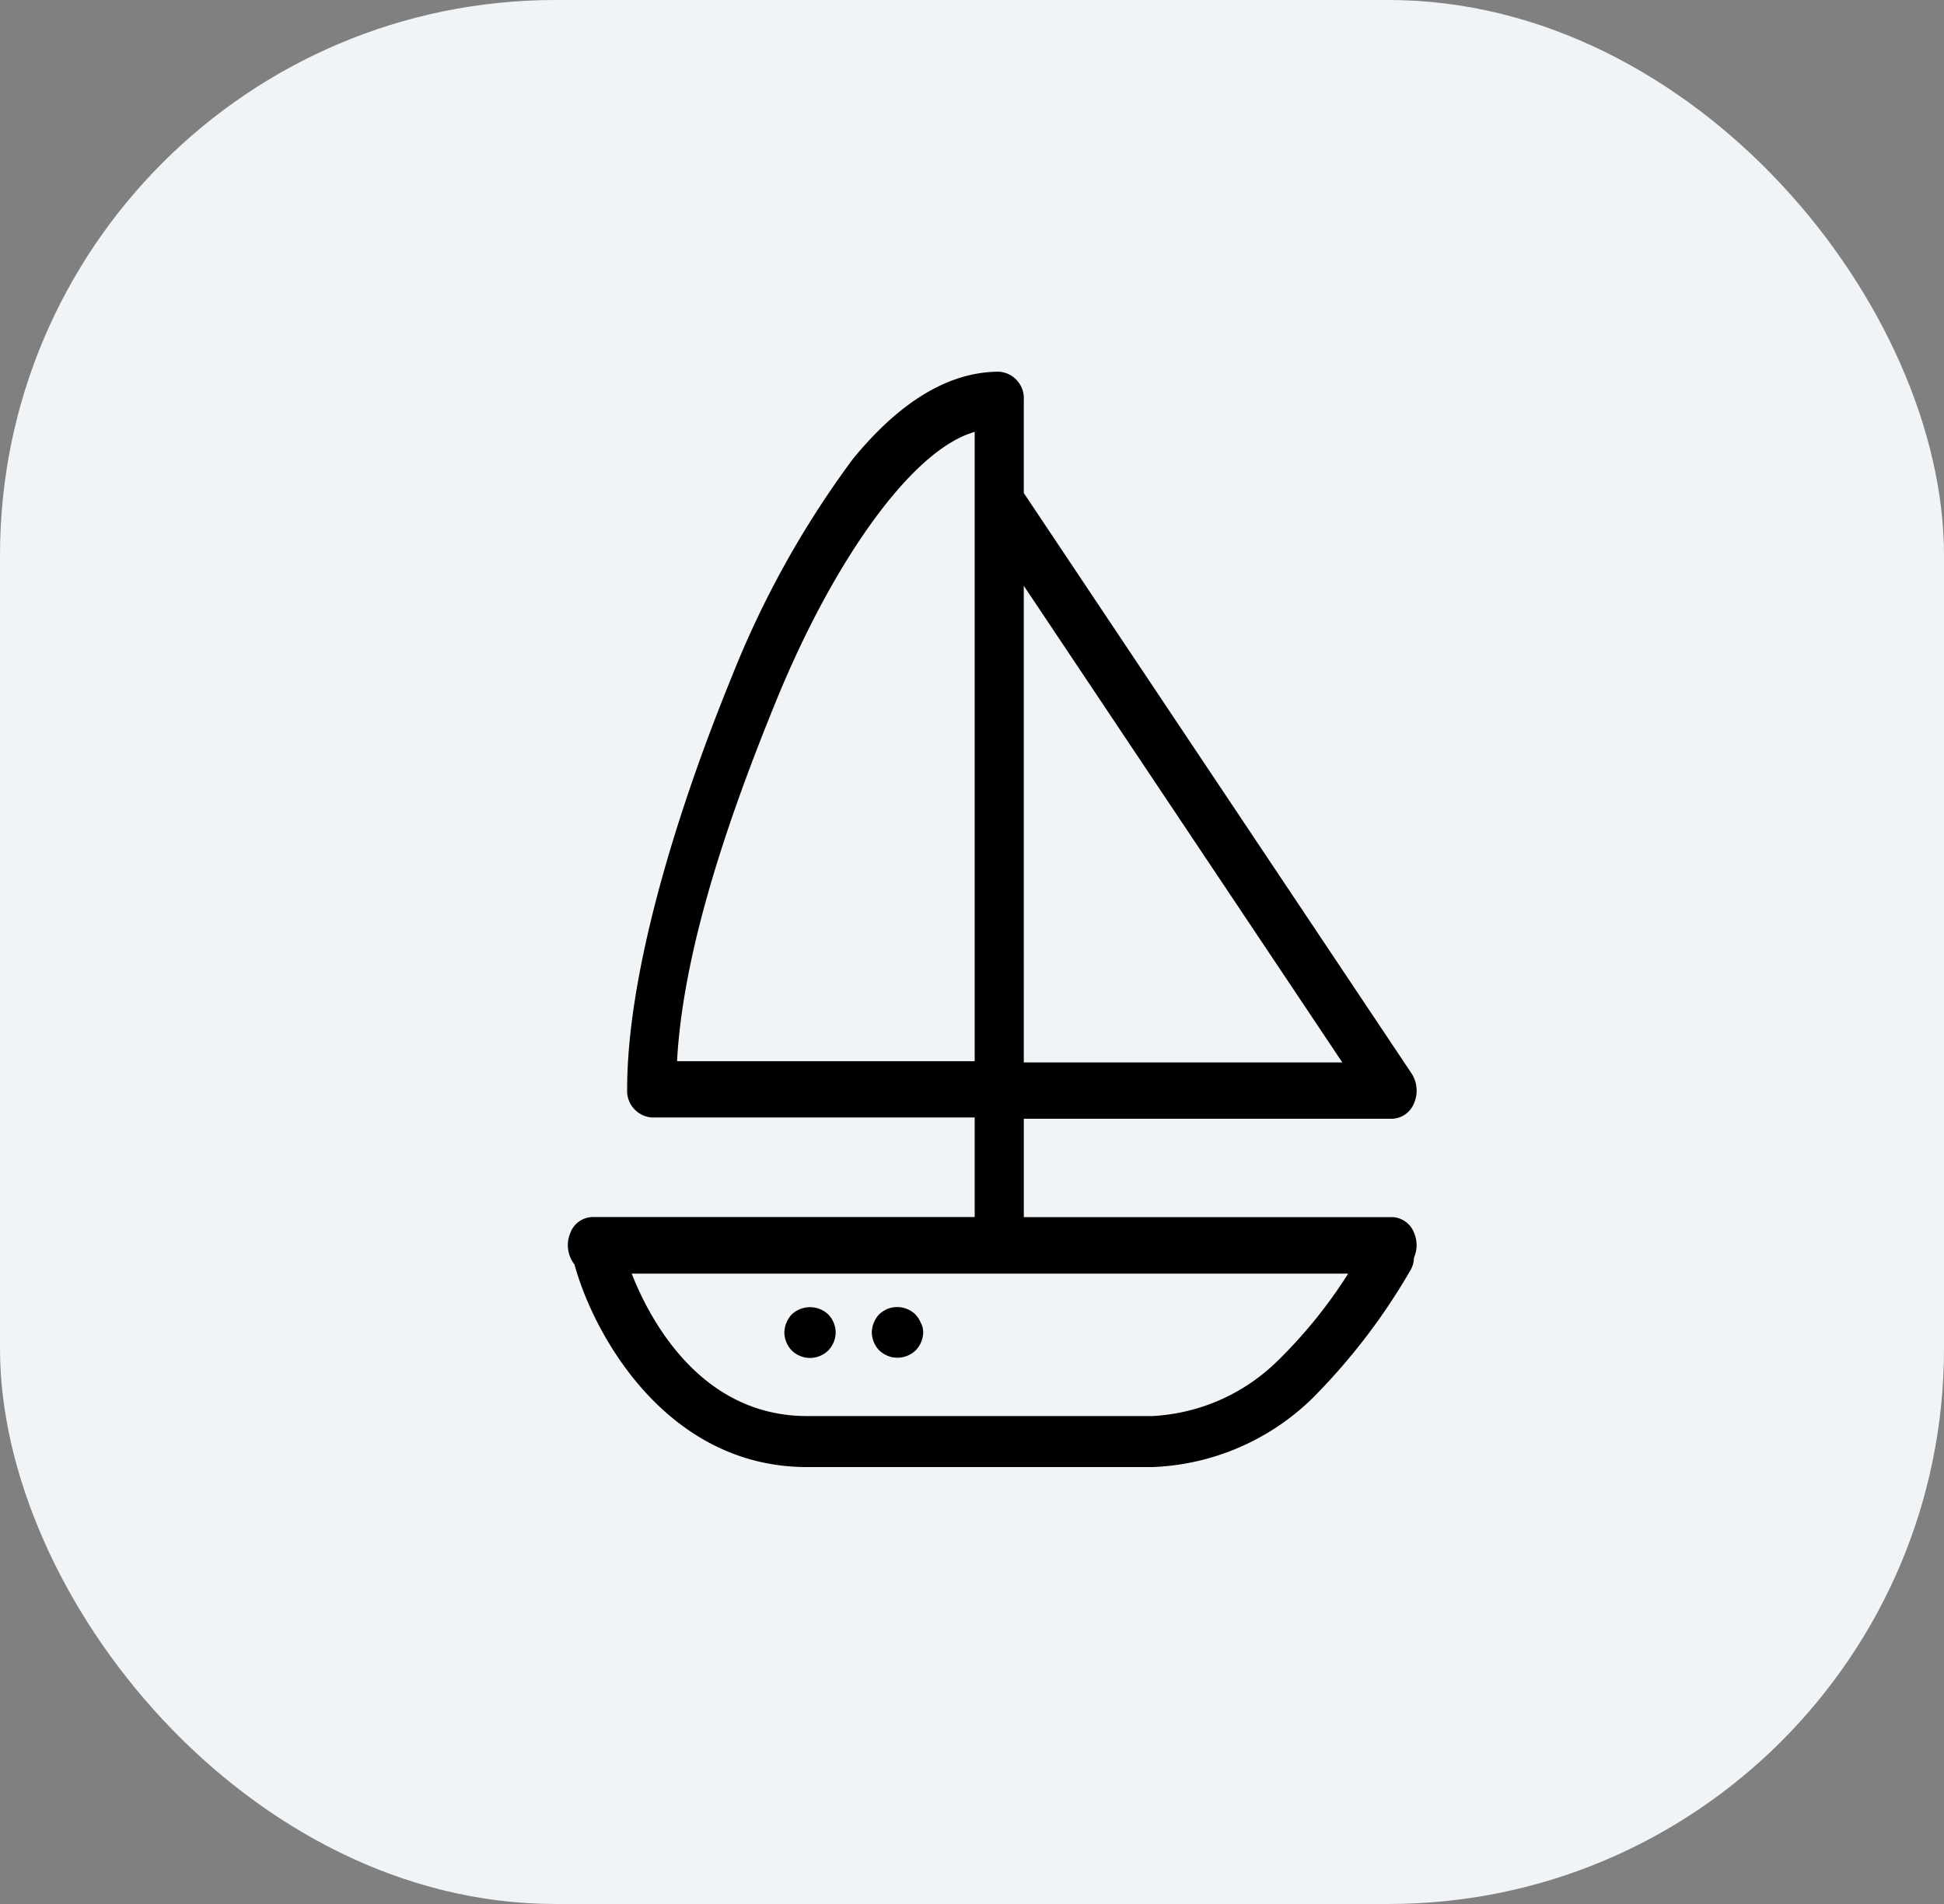 <?xml version="1.0" encoding="UTF-8" standalone="no"?>
<svg
   xmlns:dc="http://purl.org/dc/elements/1.1/"
   xmlns:cc="http://creativecommons.org/ns#"
   xmlns:rdf="http://www.w3.org/1999/02/22-rdf-syntax-ns#"
   xmlns:svg="http://www.w3.org/2000/svg"
   xmlns="http://www.w3.org/2000/svg"
   xmlns:sodipodi="http://sodipodi.sourceforge.net/DTD/sodipodi-0.dtd"
   xmlns:inkscape="http://www.inkscape.org/namespaces/inkscape"
   width="49"
   height="48"
   viewBox="0 0 49 48"
   version="1.1"
   id="svg8"
   sodipodi:docname="product-lode-a-plavidla.svg"
   inkscape:version="0.92.3 (2405546, 2018-03-11)">
  <rect x="0" y="0" width="49" height="48" fill="#808080" stroke="none"/>
  <defs
     id="defs12" />
  <sodipodi:namedview
     pagecolor="#ffffff"
     bordercolor="#666666"
     borderopacity="1"
     objecttolerance="10"
     gridtolerance="10"
     guidetolerance="10"
     inkscape:pageopacity="0"
     inkscape:pageshadow="2"
     inkscape:window-width="1920"
     inkscape:window-height="1018"
     id="namedview10"
     showgrid="false"
     inkscape:zoom="4.9166667"
     inkscape:cx="-17.5"
     inkscape:cy="24"
     inkscape:window-x="0"
     inkscape:window-y="34"
     inkscape:window-maximized="1"
     inkscape:current-layer="svg8" />
  <g
     id="Group_7228"
     data-name="Group 7228"
     transform="translate(0.384 0)">
    <g
       id="Group_7070"
       data-name="Group 7070"
       transform="translate(0 0)">
      <rect
         id="Rectangle_2792"
         data-name="Rectangle 2792"
         width="49"
         height="48"
         rx="14"
         transform="translate(-0.384 0)"
         fill="#f1f4f7" />
    </g>
  </g>
  <g
     data-name="Group 7234"
     id="Group_7234"
     transform="matrix(0.762,0,0,0.762,14.311,9.375)">
    <path
       transform="translate(427.979,215.132)"
       d="m -420.571,-183.948 a 0.913,0.913 0 0 0 -0.1,0.129 0.821,0.821 0 0 0 -0.074,0.144 0.675,0.675 0 0 0 -0.05,0.159 0.972,0.972 0 0 0 -0.02,0.164 0.879,0.879 0 0 0 0.249,0.6 0.87,0.87 0 0 0 0.6,0.244 0.871,0.871 0 0 0 0.6,-0.244 0.875,0.875 0 0 0 0.249,-0.6 0.872,0.872 0 0 0 -0.249,-0.6 0.882,0.882 0 0 0 -1.205,0.004 z"
       data-name="Path 5014"
       id="Path_5014"
       inkscape:connector-curvature="0" />
    <path
       transform="translate(425.057,215.141)"
       d="m -413.383,-183.684 a 0.822,0.822 0 0 0 -0.074,-0.144 1.475,1.475 0 0 0 -0.1,-0.129 0.869,0.869 0 0 0 -0.766,-0.229 0.958,0.958 0 0 0 -0.16,0.045 1.388,1.388 0 0 0 -0.144,0.08 0.872,0.872 0 0 0 -0.129,0.1 0.817,0.817 0 0 0 -0.1,0.129 0.765,0.765 0 0 0 -0.075,0.144 0.629,0.629 0 0 0 -0.049,0.159 0.881,0.881 0 0 0 -0.02,0.164 0.874,0.874 0 0 0 0.249,0.6 1.375,1.375 0 0 0 0.129,0.1 0.808,0.808 0 0 0 0.144,0.075 0.656,0.656 0 0 0 0.16,0.05 0.922,0.922 0 0 0 0.169,0.015 0.87,0.87 0 0 0 0.6,-0.244 0.879,0.879 0 0 0 0.249,-0.6 0.968,0.968 0 0 0 -0.02,-0.164 0.654,0.654 0 0 0 -0.063,-0.151 z"
       data-name="Path 5015"
       id="Path_5015"
       inkscape:connector-curvature="0" />
    <path
       transform="translate(435.215,246.42)"
       d="m -407.215,-217.922 a 0.81,0.81 0 0 0 -0.7,-0.533 h -0.036 -12.179 v -3.255 h 12.183 a 0.806,0.806 0 0 0 0.722,-0.508 1.045,1.045 0 0 0 -0.08,-0.993 l -12.825,-19.2 v -3.084 a 0.881,0.881 0 0 0 -0.819,-0.931 c -1.643,0 -3.275,0.975 -4.844,2.9 a 31.613,31.613 0 0 0 -4,7.2 c -1.933,4.734 -3.458,9.92 -3.458,13.643 a 0.881,0.881 0 0 0 0.819,0.931 h 10.677 v 3.294 H -434.4 a 0.8,0.8 0 0 0 -0.732,0.53 1.04,1.04 0 0 0 0.116,1.01 l 0.024,0.032 c 0.636,2.332 3.05,6.7 7.692,6.7 h 11.425 a 8,8 0 0 0 5.29,-2.274 20.611,20.611 0 0 0 3.252,-4.251 0.835,0.835 0 0 0 0.108,-0.4 1.03,1.03 0 0 0 0.01,-0.811 z m -12.916,-21.422 10.537,15.771 h -10.536 z m -11.469,15.73 0.007,-0.127 c 0.221,-3.539 1.61,-7.73 3.269,-11.789 1.852,-4.535 4.374,-8.142 6.411,-8.853 l 0.158,-0.055 v 20.824 z m 19.873,9.906 a 6.375,6.375 0 0 1 -4.152,1.834 H -427.3 c -3.528,0 -5.208,-3.2 -5.8,-4.712 h 23.7 a 16.042,16.042 0 0 1 -2.326,2.878 z"
       data-name="Path 5016"
       id="Path_5016"
       inkscape:connector-curvature="0" />
  </g>
</svg>
